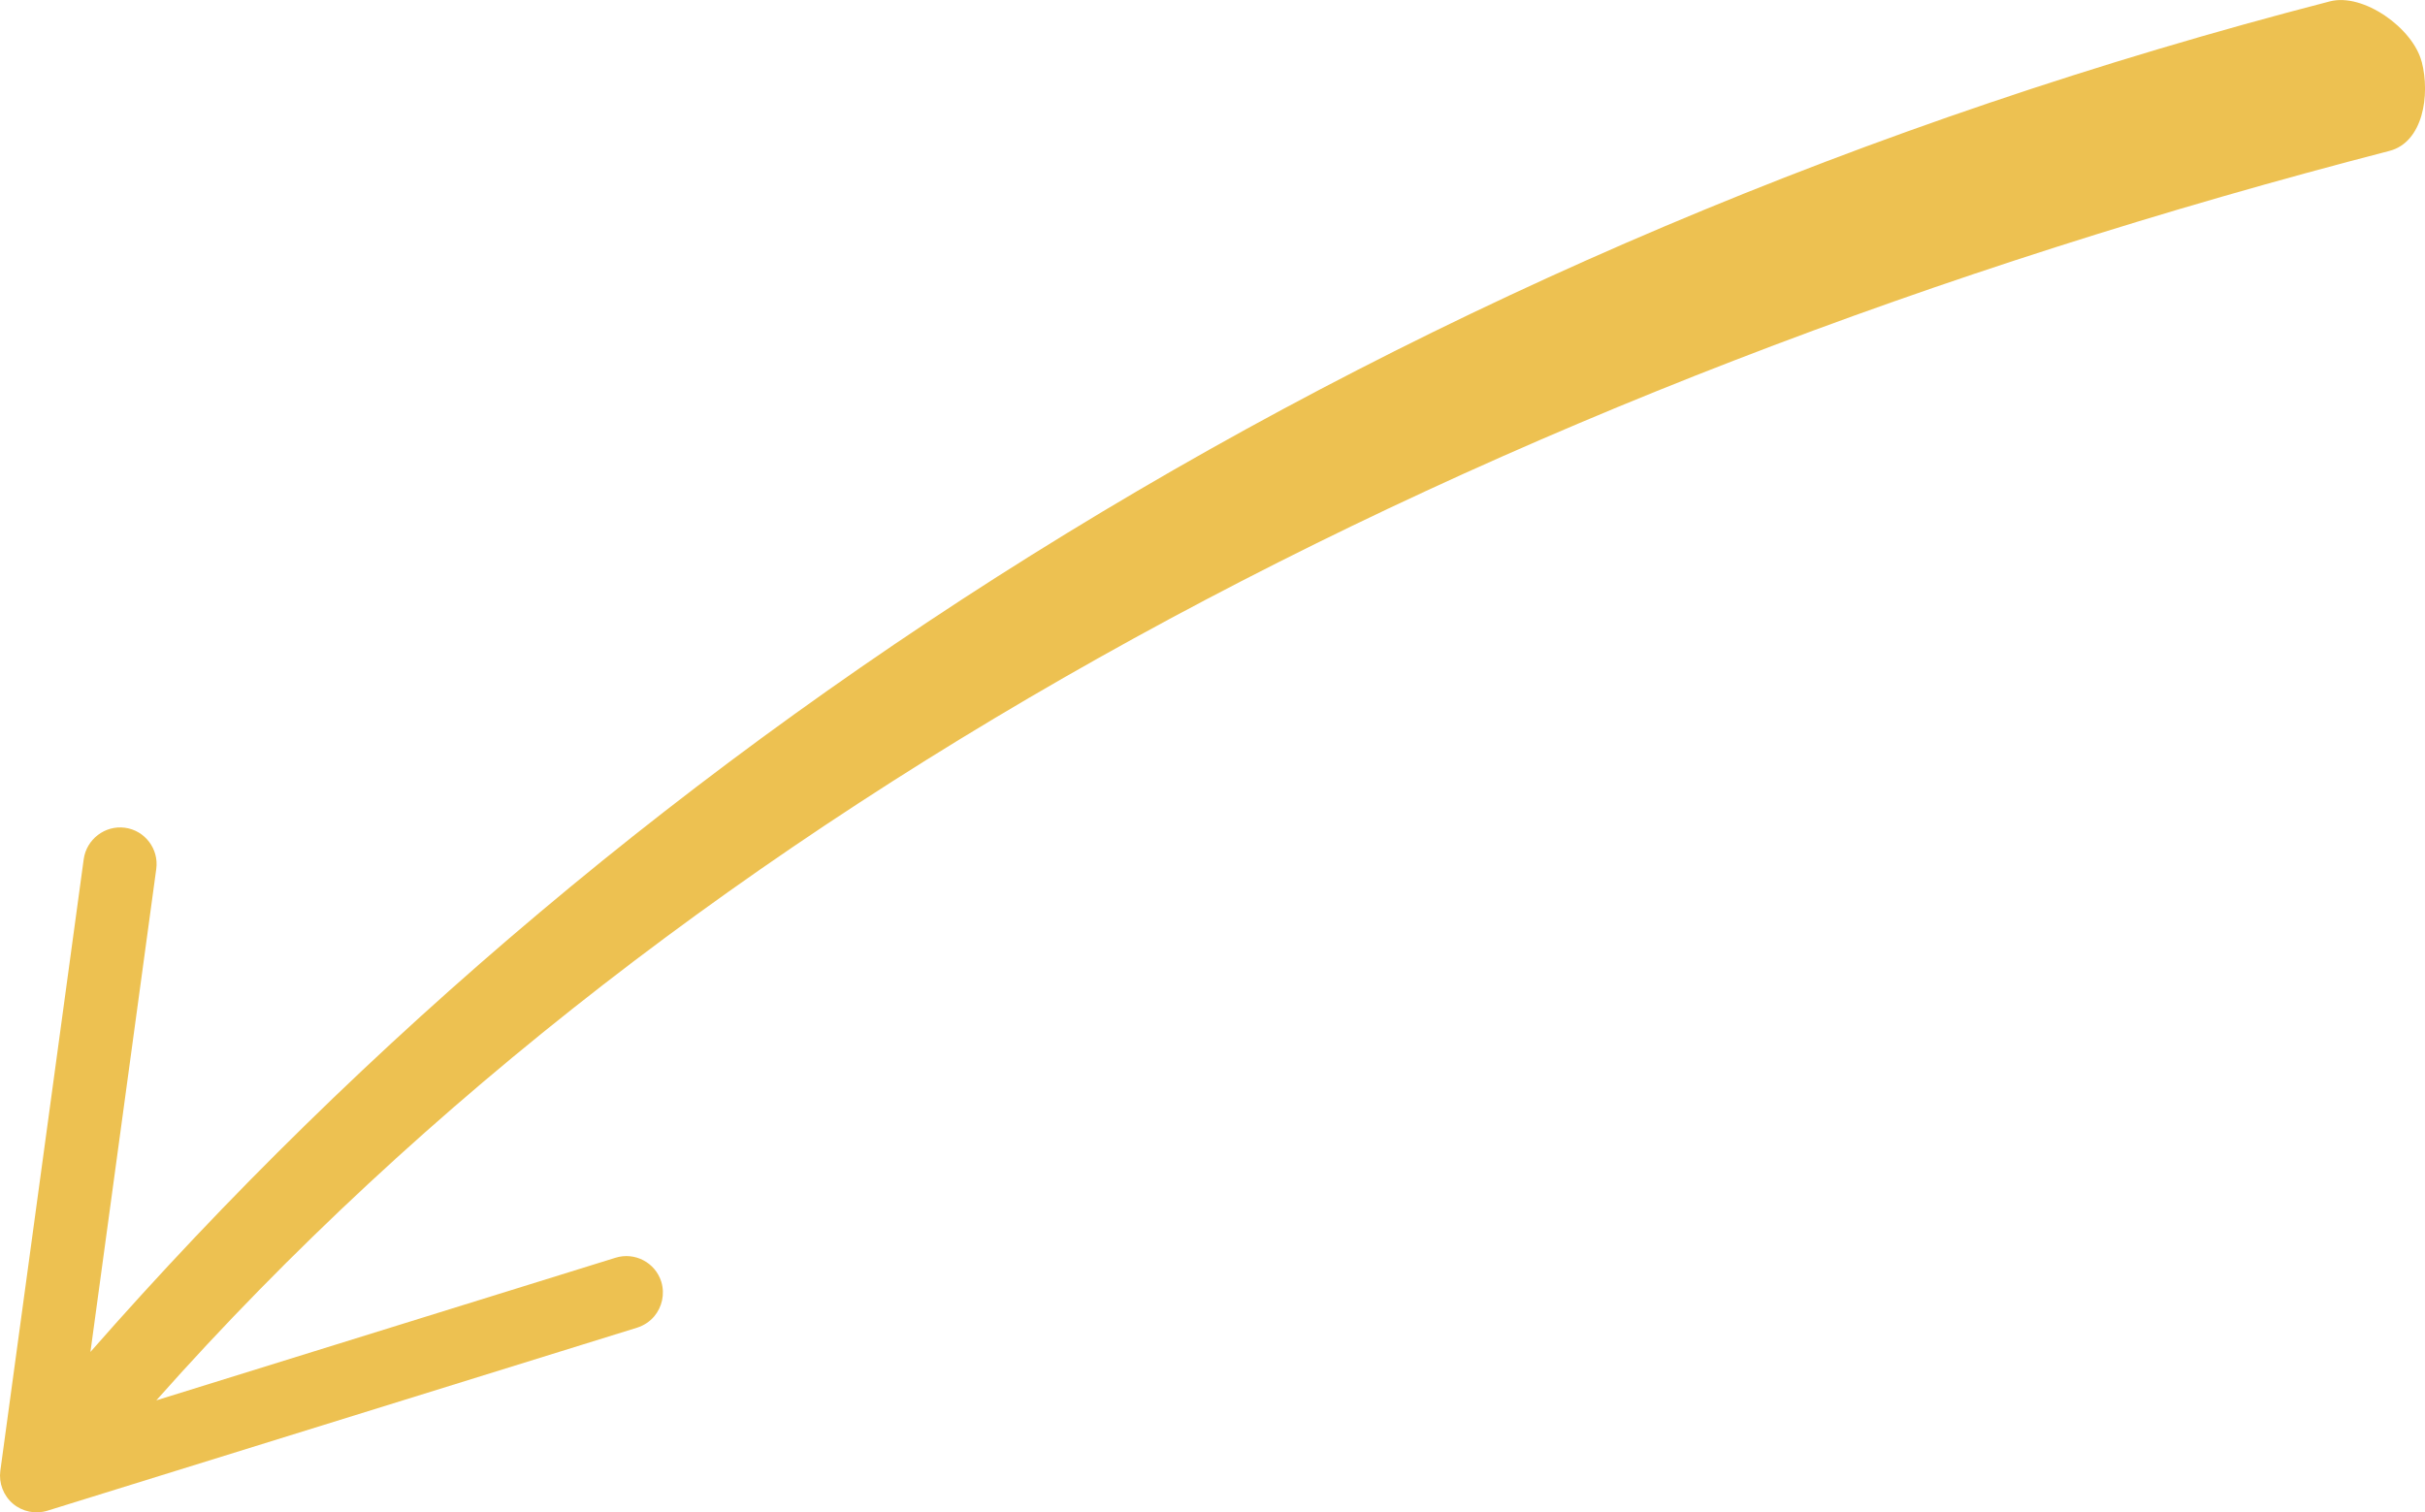 <svg xmlns="http://www.w3.org/2000/svg" viewBox="0 0 296.58 184.99"><defs><style>.cls-1{fill:#edc151;}</style></defs><path class="cls-1" d="M296.17 7.55c-1.06-4.1-7.13-8.45-11.23-7.38-113.57 29.38-207.09 89.06-273.88 165.2l8.05-59.07c.34-2.45-1.38-4.72-3.82-5.05-2.45-.33-4.71 1.41-5.05 3.84l-10.2 74.82c-.2 1.51.38 3.03 1.54 4.02 1.17.99 2.76 1.31 4.22.86l72.12-22.39c.85-.27 1.56-.76 2.09-1.38.95-1.13 1.33-2.71.87-4.23-.73-2.36-3.25-3.68-5.61-2.94l-56.15 17.44c65.09-73.34 162.68-124.26 273.11-152.83 4.1-1.06 5.01-6.81 3.95-10.91z" id="_コンテンツ"/></svg>